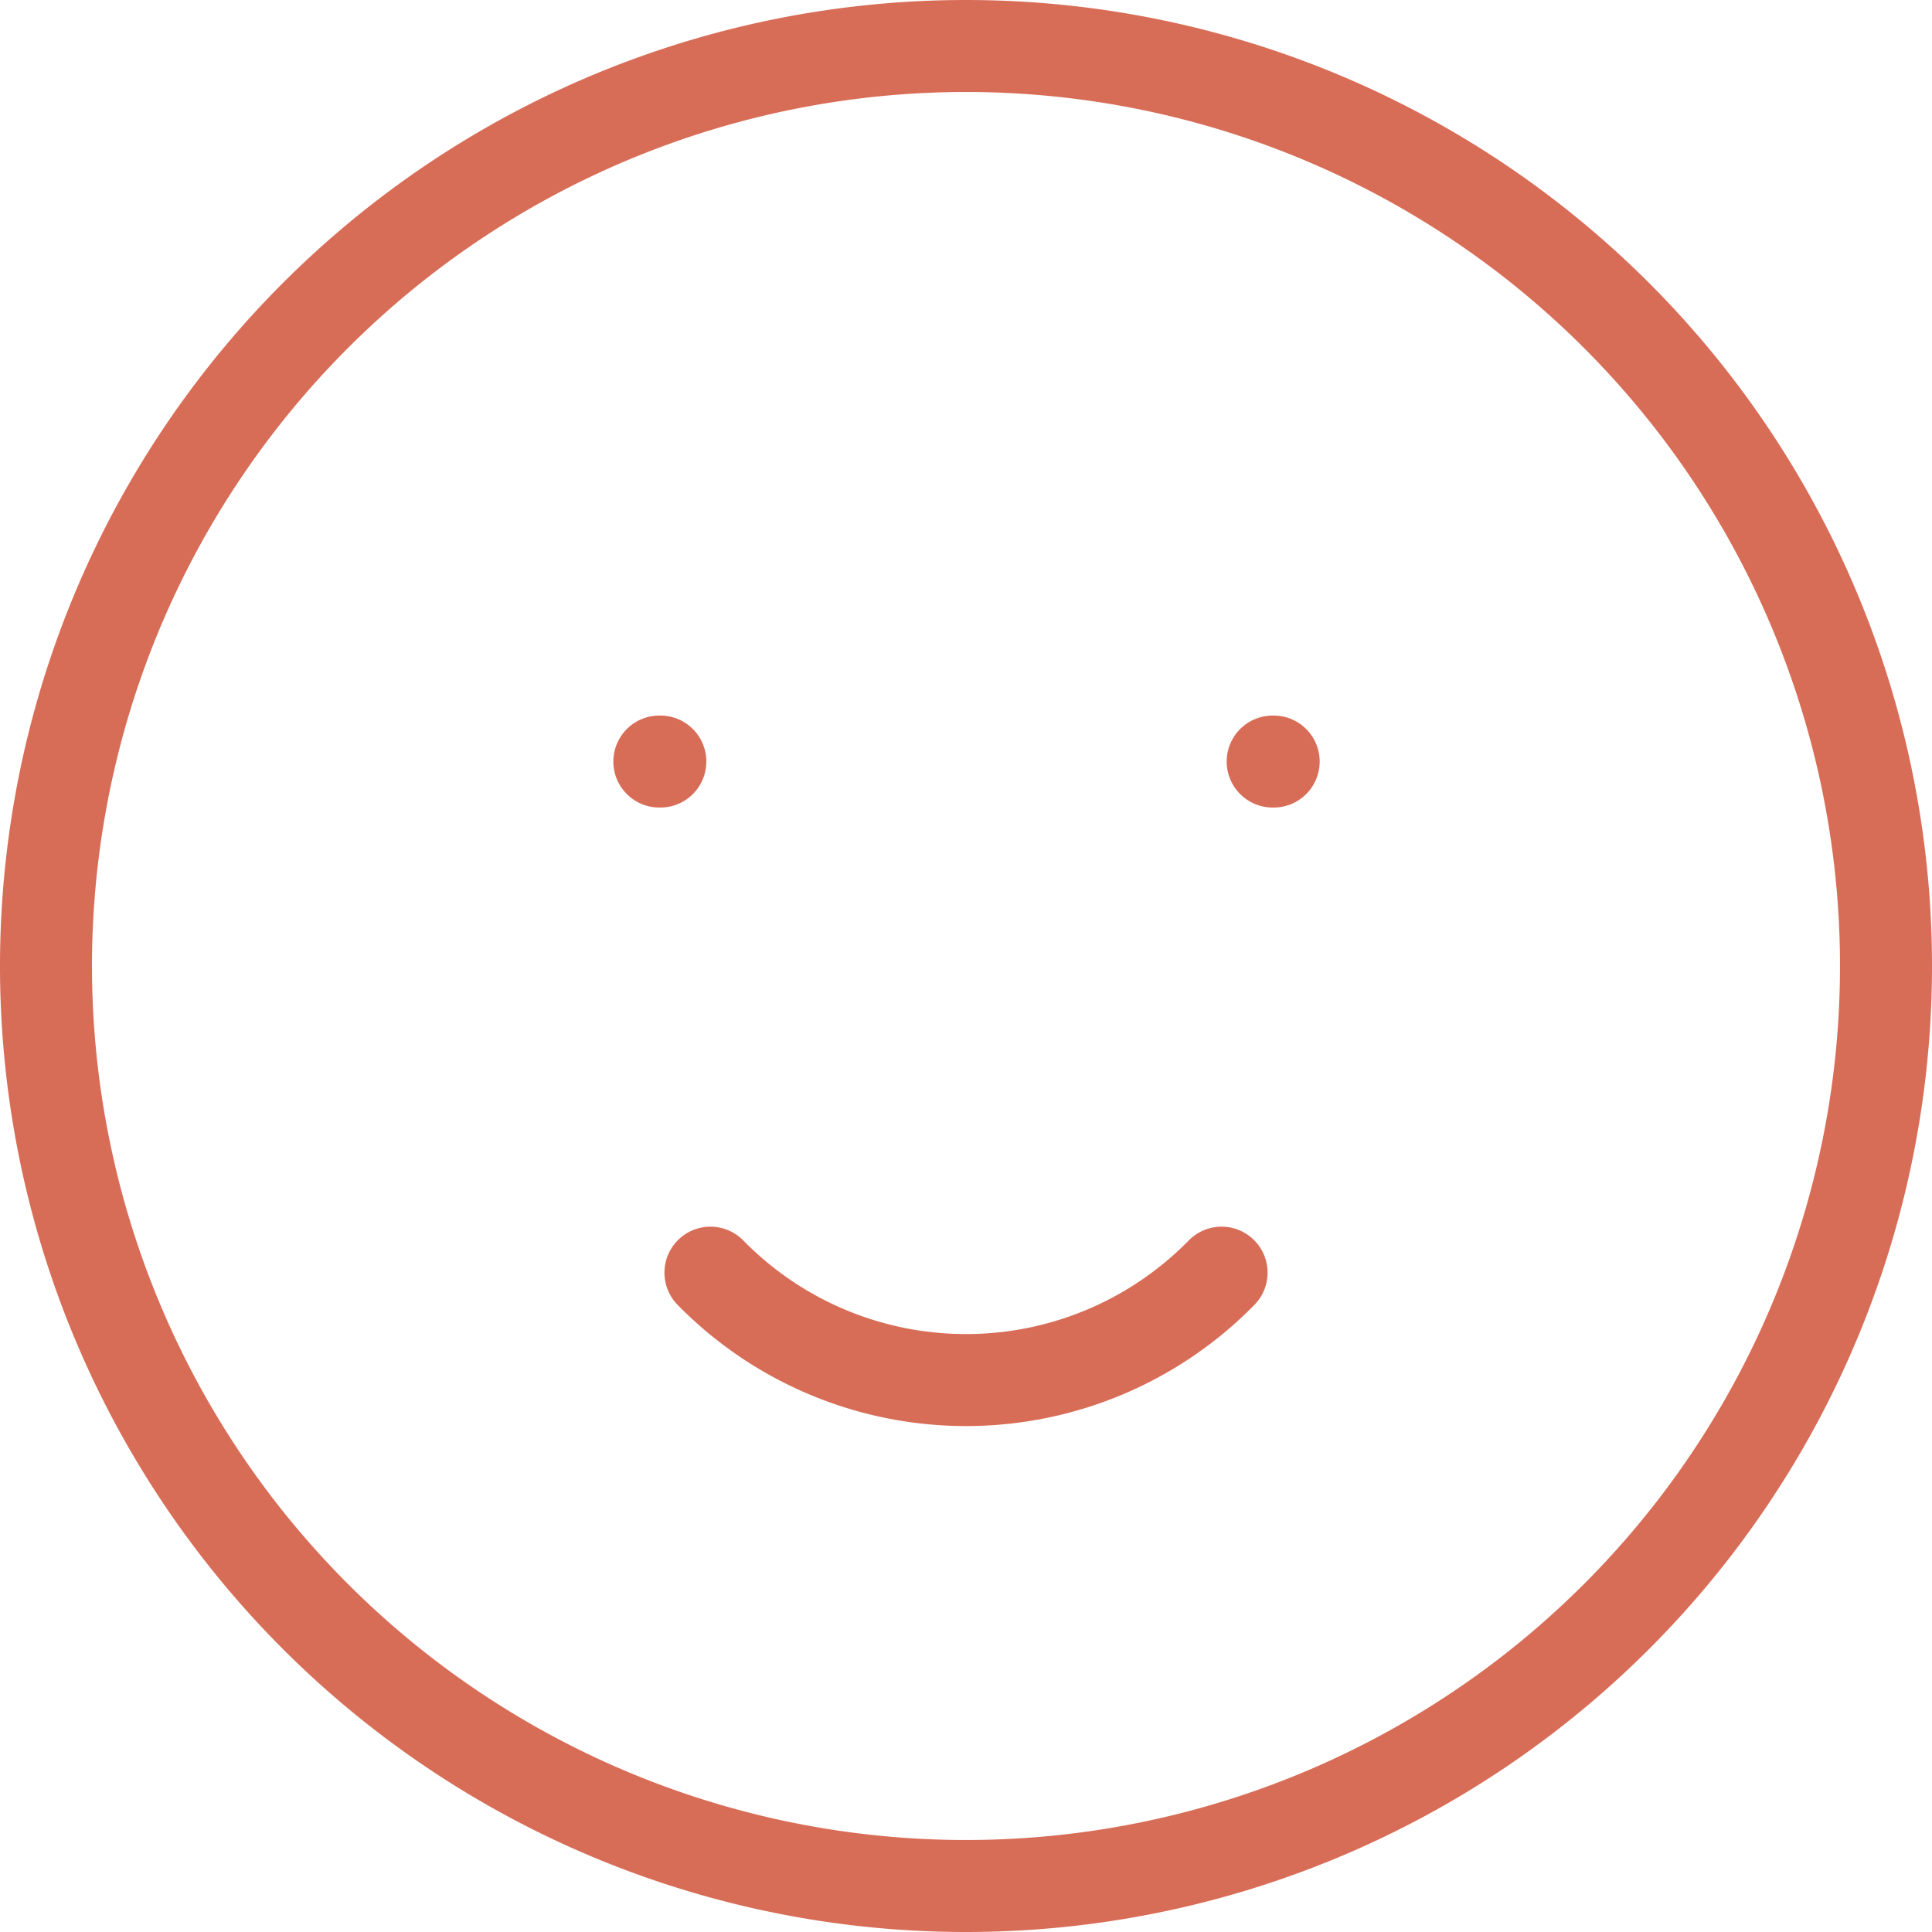 <svg xmlns="http://www.w3.org/2000/svg" width="63" height="63" viewBox="0 0 63 63"><g transform="translate(-248.5 -3670.5)"><path d="M30,60A30,30,0,1,1,60,30,30,30,0,0,1,30,60Z" transform="translate(250 3672)" fill="none" stroke="#d86d57" stroke-linecap="round" stroke-linejoin="round" stroke-width="3" stroke-dasharray="0 0"/><path d="M0,0H.033" transform="translate(270 3695.333)" fill="none" stroke="#d86d57" stroke-linecap="round" stroke-linejoin="round" stroke-width="3" stroke-dasharray="0 0"/><path d="M0,0H.033" transform="translate(290 3695.333)" fill="none" stroke="#d86d57" stroke-linecap="round" stroke-linejoin="round" stroke-width="3" stroke-dasharray="0 0"/><path d="M0,0A11.667,11.667,0,0,0,3.814,2.591a11.667,11.667,0,0,0,4.52.911,11.667,11.667,0,0,0,4.52-.911A11.667,11.667,0,0,0,16.667,0" transform="translate(271.667 3712)" fill="none" stroke="#d86d57" stroke-linecap="round" stroke-linejoin="round" stroke-width="3" stroke-dasharray="0 0"/></g></svg>